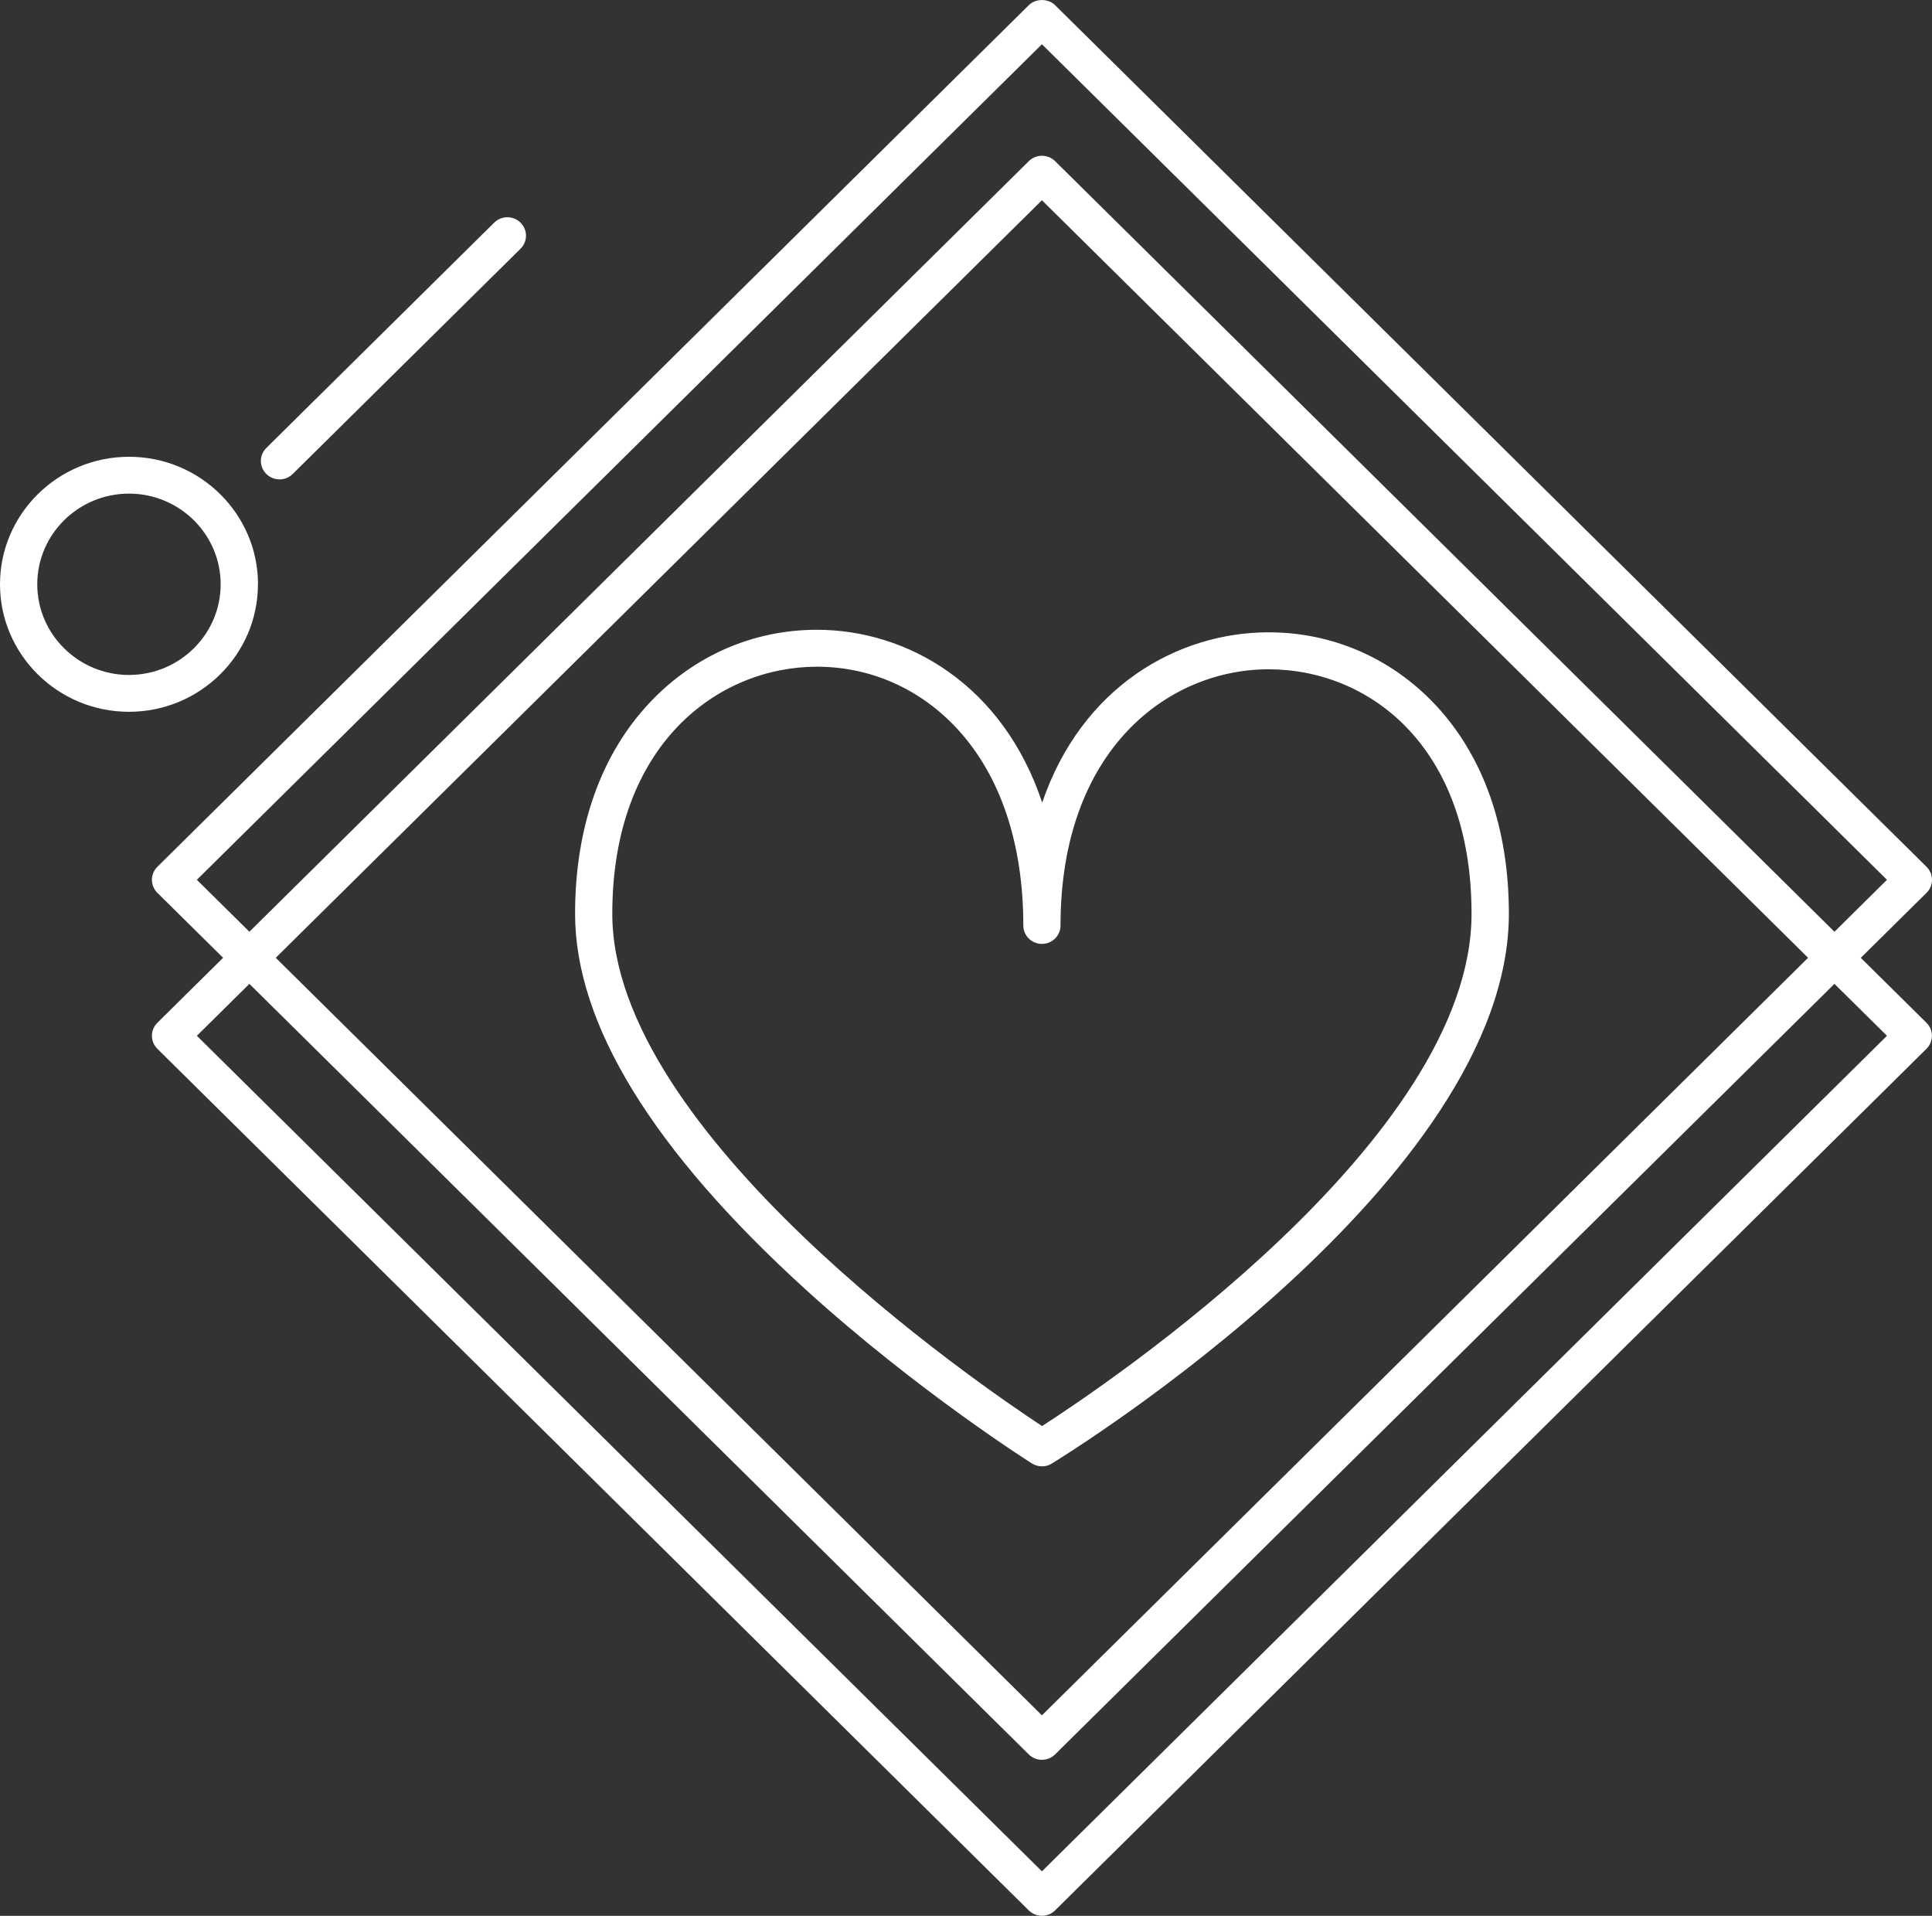 <svg xmlns="http://www.w3.org/2000/svg" width="118" height="117" viewBox="0 0 118 117" fill="none"><rect x="0" y="0" width="118" height="117" fill="#333333" stroke="none"/><g clip-path="url(#clip0_93_121)"><path d="M113.652 58.492L117.667 54.523C117.88 54.313 118 54.027 118 53.729C118 53.431 117.88 53.146 117.667 52.935L64.444 0.318C64.019 -0.103 63.26 -0.103 62.834 0.318L9.611 52.935C9.399 53.146 9.278 53.431 9.278 53.729C9.278 54.027 9.399 54.313 9.611 54.523L13.626 58.492L9.611 62.461C9.399 62.672 9.278 62.957 9.278 63.255C9.278 63.553 9.399 63.838 9.611 64.049L62.834 116.667C63.047 116.877 63.336 116.996 63.637 116.996C63.938 116.996 64.227 116.877 64.44 116.667L117.663 64.049C117.876 63.838 117.996 63.553 117.996 63.255C117.996 62.957 117.876 62.672 117.663 62.461L113.648 58.492H113.652ZM12.024 53.729L63.637 2.703L115.25 53.729L112.042 56.901L64.444 9.843C63.998 9.403 63.28 9.403 62.834 9.843L15.232 56.901L12.024 53.729ZM110.432 58.492L63.637 104.755L16.842 58.492L63.637 12.229L110.432 58.492ZM63.637 114.281L12.024 63.255L15.232 60.084L62.834 107.141C63.055 107.359 63.348 107.47 63.637 107.47C63.926 107.47 64.219 107.359 64.44 107.141L112.042 60.084L115.25 63.255L63.637 114.281Z" fill="white"></path><path d="M49.895 38.46C46.008 38.46 42.383 40.04 39.685 42.906C36.698 46.077 35.124 50.534 35.124 55.801C35.124 62.525 39.854 70.237 49.18 78.726C56.021 84.95 62.962 89.332 63.031 89.375C63.215 89.49 63.428 89.55 63.641 89.55C63.854 89.55 64.058 89.494 64.239 89.379C65.379 88.681 92.157 72.086 92.157 55.797C92.157 50.558 90.592 46.132 87.629 43.001C84.955 40.175 81.354 38.615 77.484 38.615C71.943 38.615 66.078 41.917 63.653 49.014C61.256 41.81 55.415 38.46 49.895 38.46ZM63.637 57.643C64.267 57.643 64.773 57.139 64.773 56.519C64.773 45.771 71.361 40.873 77.48 40.873C83.598 40.873 89.877 45.545 89.877 55.805C89.877 69.566 67.635 84.517 63.645 87.089C59.662 84.466 37.397 69.193 37.397 55.805C37.397 45.438 43.877 40.715 49.895 40.715C53.179 40.715 56.234 42.076 58.498 44.545C61.116 47.398 62.501 51.542 62.501 56.519C62.501 57.143 63.011 57.643 63.637 57.643Z" fill="white"></path><path d="M15.758 35.682C15.758 31.387 12.225 27.895 7.881 27.895C3.537 27.895 0 31.387 0 35.682C0 39.976 3.533 43.469 7.877 43.469C12.221 43.469 15.754 39.976 15.754 35.682H15.758ZM7.877 41.219C4.79 41.219 2.276 38.734 2.276 35.682C2.276 32.63 4.79 30.145 7.877 30.145C10.964 30.145 13.477 32.63 13.477 35.682C13.477 38.734 10.964 41.219 7.877 41.219Z" fill="white"></path><path d="M17.075 29.276C17.368 29.276 17.657 29.165 17.878 28.946L31.792 15.19C32.238 14.749 32.238 14.039 31.792 13.598C31.347 13.157 30.628 13.157 30.183 13.598L16.268 27.355C15.822 27.795 15.822 28.506 16.268 28.946C16.488 29.165 16.782 29.276 17.07 29.276H17.075Z" fill="white"></path></g><defs><clipPath id="clip0_93_121"><rect width="118" height="117" fill="white"></rect></clipPath></defs></svg>